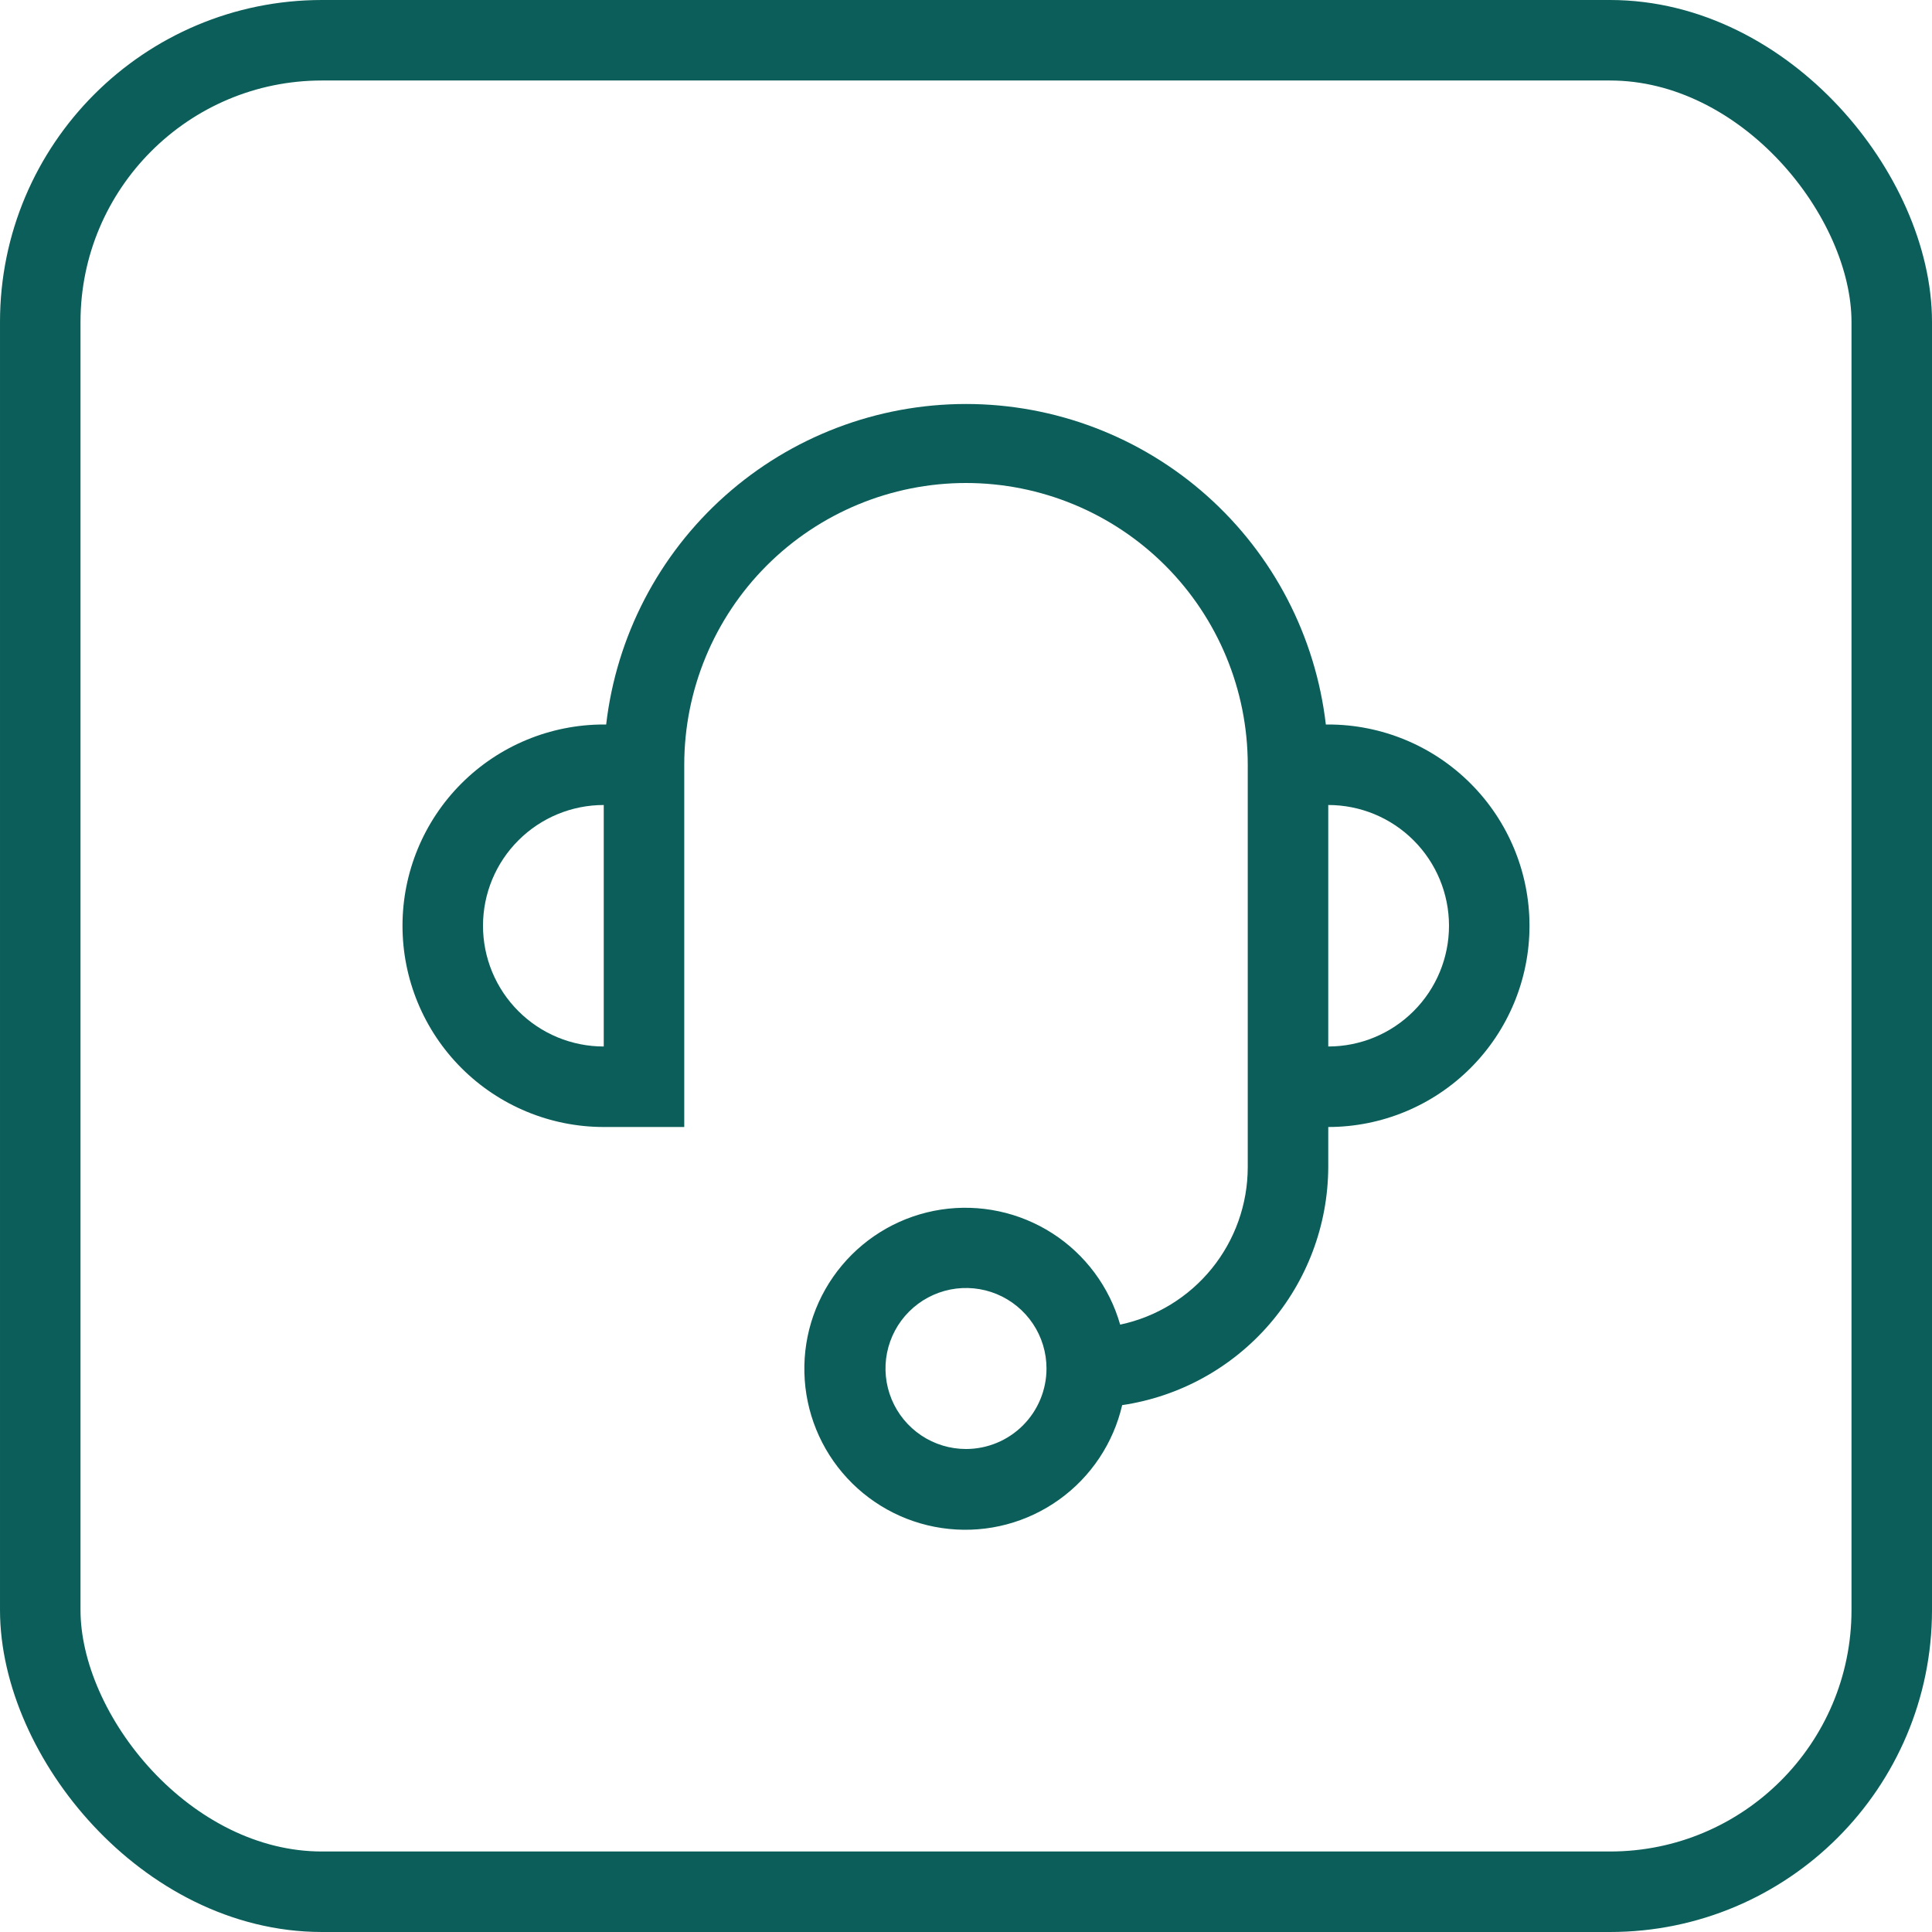 <svg width="48" height="48" viewBox="0 0 48 48" fill="none" xmlns="http://www.w3.org/2000/svg">
<path d="M33 18H32.94C32.685 15.807 31.634 13.785 29.986 12.317C28.338 10.849 26.207 10.037 24 10.037C21.793 10.037 19.662 10.849 18.014 12.317C16.366 13.785 15.315 15.807 15.06 18H15C13.674 18 12.402 18.527 11.464 19.465C10.527 20.402 10 21.674 10 23C10 24.326 10.527 25.598 11.464 26.535C12.402 27.473 13.674 28 15 28H17V19C17 17.143 17.738 15.363 19.05 14.05C20.363 12.738 22.143 12 24 12C25.857 12 27.637 12.738 28.95 14.05C30.262 15.363 31 17.143 31 19V29C30.999 29.916 30.684 30.804 30.107 31.516C29.53 32.228 28.726 32.72 27.83 32.91C27.563 31.974 26.964 31.167 26.145 30.641C25.325 30.115 24.343 29.906 23.38 30.052C22.418 30.199 21.542 30.692 20.917 31.439C20.292 32.185 19.96 33.133 19.985 34.107C20.009 35.08 20.387 36.011 21.049 36.725C21.71 37.439 22.61 37.888 23.578 37.986C24.547 38.085 25.518 37.827 26.31 37.26C27.102 36.694 27.66 35.858 27.88 34.91C29.299 34.7 30.596 33.988 31.535 32.904C32.474 31.819 32.994 30.434 33 29V28C34.326 28 35.598 27.473 36.535 26.535C37.473 25.598 38 24.326 38 23C38 21.674 37.473 20.402 36.535 19.465C35.598 18.527 34.326 18 33 18ZM12 23C12 22.204 12.316 21.441 12.879 20.879C13.441 20.316 14.204 20 15 20V26C14.204 26 13.441 25.684 12.879 25.121C12.316 24.559 12 23.796 12 23ZM24 36C23.604 36 23.218 35.883 22.889 35.663C22.56 35.443 22.304 35.131 22.152 34.765C22.001 34.4 21.961 33.998 22.038 33.61C22.116 33.222 22.306 32.865 22.586 32.586C22.866 32.306 23.222 32.116 23.61 32.038C23.998 31.961 24.4 32.001 24.765 32.152C25.131 32.304 25.443 32.56 25.663 32.889C25.883 33.218 26 33.604 26 34C26 34.53 25.789 35.039 25.414 35.414C25.039 35.789 24.53 36 24 36ZM33 26V20C33.796 20 34.559 20.316 35.121 20.879C35.684 21.441 36 22.204 36 23C36 23.796 35.684 24.559 35.121 25.121C34.559 25.684 33.796 26 33 26Z" fill="#0B5E59"/>
<rect x="1" y="1" width="46" height="46" rx="7" stroke="#0B5E59" stroke-width="2"/>
</svg>
